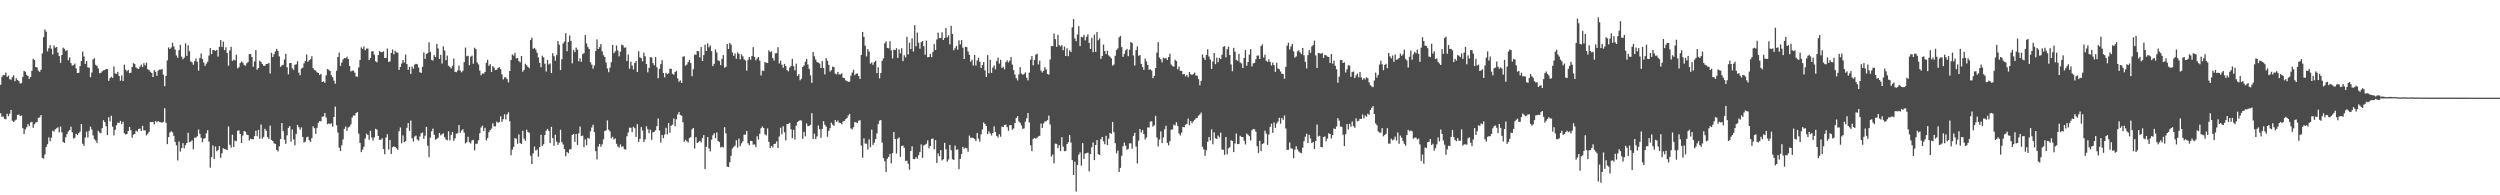 <svg xmlns="http://www.w3.org/2000/svg" width="1920" height="150"><path d="M0 65.117h1v21.883H0zM1 58.926h1v30.762H1zM2 57.644h1v31.858H2zM3 57.706h1v33.630H3zM4 55.689h1v35.946H4zM5 59.058h1v28.342H5zM6 58.031h1v31.199H6zM7 60.892h1v26.470H7zM8 61.125h1v23.300H8zM9 59.310h1v33.424H9zM10 57.877h1v35.829H10zM11 62.315h1v30.267H11zM12 60.086h1v31.783H12zM13 61.375h1v26.951H13zM14 62.354h1v25.575H14zM15 64.192h1v24.955H15zM16 63.847h1v24.857H16zM17 59.070h1v39.391H17zM18 54.456h1v48.507H18zM19 55.096h1v44.289H19zM20 57.486h1v40.329H20zM21 58.431h1v36.884H21zM22 60.571h1v36.305H22zM23 59.148h1v34.907H23zM24 54.375h1v39.182H24zM25 45.163h1v52.929H25zM26 46.074h1v49.425H26zM27 51.437h1v42.625H27zM28 51.849h1v41.858H28zM29 54.151h1v36.424H29zM30 55.186h1v34.875H30zM31 53.613h1v34.774H31zM32 41.022h1v80.214H32zM33 28.535h1v93.279H33zM34 22.630h1v95.984H34zM35 24.321h1v88.506H35zM36 39.409h1v71.363H36zM37 37.065h1v68.383H37zM38 34.749h1v73.759H38zM39 37.436h1v68.317H39zM40 41.776h1v58.573H40zM41 34.852h1v66.241H41zM42 36.623h1v62.720H42zM43 36.083h1v62.492H43zM44 40.430h1v57.289H44zM45 43.062h1v58.660H45zM46 48.310h1v48.850H46zM47 42.249h1v59.395H47zM48 36.571h1v72.411H48zM49 37.468h1v72.352H49zM50 39.240h1v66.229H50zM51 38.509h1v64.439H51zM52 46.278h1v54.705H52zM53 43.998h1v55.779H53zM54 48.479h1v48.811H54zM55 50.414h1v51.199H55zM56 50.024h1v56.367H56zM57 48.804h1v57.040H57zM58 52.567h1v50.214H58zM59 56.129h1v47.658H59zM60 55.914h1v46.394H60zM61 50.743h1v50.397H61zM62 46.850h1v48.438H62zM63 39.624h1v70.754H63zM64 43.341h1v68.621H64zM65 49.038h1v56.596H65zM66 46.802h1v54.302H66zM67 51.698h1v53.863H67zM68 52.066h1v48.379H68zM69 59.235h1v38.042H69zM70 55.717h1v43.751H70zM71 45.685h1v58.287H71zM72 44.680h1v62.169H72zM73 49.773h1v58.179H73zM74 50.633h1v59.084H74zM75 52.512h1v47.955H75zM76 56.252h1v45.472H76zM77 55.868h1v46.536H77zM78 54.797h1v43.666H78zM79 53.947h1v38.383H79zM80 53.842h1v39.977H80zM81 52.883h1v44.032H81zM82 53.112h1v50.633H82zM83 62.116h1v27.942H83zM84 60.031h1v33.163H84zM85 58.878h1v29.981H85zM86 59.805h1v37.543H86zM87 51.038h1v52.966H87zM88 56.337h1v43.362H88zM89 56.776h1v39.498H89zM90 55.186h1v38.990H90zM91 58.390h1v36.104H91zM92 61.967h1v30.844H92zM93 57.891h1v37.422H93zM94 62.137h1v31.407H94zM95 49.615h1v52.666H95zM96 53.513h1v49.812H96zM97 54.742h1v48.154H97zM98 53.600h1v47.033H98zM99 56.190h1v41.281H99zM100 55.829h1v44.138H100zM101 51.437h1v54.341H101zM102 48.461h1v54.984H102zM103 49.278h1v53.657H103zM104 51.805h1v48.564H104zM105 52.597h1v48.523H105zM106 52.934h1v46.104H106zM107 51.137h1v47.596H107zM108 49.619h1v50.993H108zM109 51.405h1v45.268H109zM110 48.560h1v51.629H110zM111 50.155h1v49.999H111zM112 48.152h1v55.840H112zM113 53.130h1v49.606H113zM114 53.794h1v47.424H114zM115 55.103h1v38.546H115zM116 55.998h1v37.843H116zM117 59.148h1v34.465H117zM118 53.790h1v41.773H118zM119 55.124h1v37.878H119zM120 58.239h1v35.708H120zM121 54.227h1v38.720H121zM122 53.414h1v40.327H122zM123 53.435h1v40.517H123zM124 53.064h1v41.093H124zM125 57.339h1v36.317H125zM126 66.216h1v16.878H126zM127 58.333h1v35.973H127zM128 46.404h1v64.304H128zM129 36.415h1v68.882H129zM130 37.640h1v64.167H130zM131 36.443h1v64.259H131zM132 32.817h1v68.866H132zM133 35.644h1v68.655H133zM134 38.026h1v70.933H134zM135 42.549h1v69.079H135zM136 44.412h1v78.761H136zM137 38.507h1v70.207H137zM138 34.385h1v82.045H138zM139 43.494h1v70.260H139zM140 45.504h1v64.414H140zM141 44.231h1v69.665H141zM142 33.302h1v78.170H142zM143 42.897h1v66.914H143zM144 34.763h1v67.227H144zM145 39.386h1v69.882H145zM146 47.193h1v61.544H146zM147 47.770h1v59.992H147zM148 49.731h1v64.961H148zM149 46.957h1v58.807H149zM150 44.904h1v60.768H150zM151 47.440h1v57.278H151zM152 54.261h1v45.206H152zM153 44.572h1v58.163H153zM154 41.107h1v64.657H154zM155 45.383h1v63.902H155zM156 48.022h1v58.530H156zM157 50.581h1v55.527H157zM158 48.875h1v53.597H158zM159 47.385h1v52.615H159zM160 42.627h1v66.103H160zM161 36.900h1v91.862H161zM162 41.576h1v79.070H162zM163 38.345h1v73.382H163zM164 38.498h1v83.608H164zM165 39.063h1v73.423H165zM166 38.313h1v77.879H166zM167 43.465h1v71.741H167zM168 36.026h1v76.197H168zM169 30.746h1v90.436H169zM170 36.003h1v81.699H170zM171 31.943h1v81.921H171zM172 38.509h1v75.918H172zM173 36.365h1v78.349H173zM174 40.684h1v74.512H174zM175 50.425h1v46.639H175zM176 38.736h1v72.462H176zM177 35.909h1v77.472H177zM178 46.786h1v56.708H178zM179 45.792h1v67.170H179zM180 46.399h1v61.583H180zM181 42.048h1v66.422H181zM182 52.460h1v47.978H182zM183 51.670h1v48.500H183zM184 48.420h1v54.472H184zM185 47.134h1v62.693H185zM186 48.070h1v56.076H186zM187 49.768h1v50.846H187zM188 50.496h1v50.690H188zM189 48.569h1v54.749H189zM190 47.642h1v56.145H190zM191 41.551h1v66.378H191zM192 41.499h1v65.046H192zM193 43.806h1v63.132H193zM194 51.249h1v55.705H194zM195 47.193h1v57.296H195zM196 38.496h1v61.931H196zM197 53.494h1v51.180H197zM198 52.277h1v47.484H198zM199 46.596h1v59.928H199zM200 47.614h1v47.951H200zM201 49.210h1v57.225H201zM202 50.496h1v54.597H202zM203 50.558h1v48.344H203zM204 49.146h1v51.299H204zM205 49.111h1v56.218H205zM206 48.317h1v58.399H206zM207 56.417h1v40.029H207zM208 40.615h1v66.852H208zM209 43.851h1v64.439H209zM210 41.670h1v68.408H210zM211 39.475h1v71.132H211zM212 37.479h1v77.740H212zM213 39.109h1v77.238H213zM214 43.330h1v69.065H214zM215 51.281h1v55.474H215zM216 50.221h1v44.282H216zM217 49.699h1v51.070H217zM218 45.669h1v61.723H218zM219 41.354h1v69.067H219zM220 51.647h1v52.290H220zM221 57.065h1v41.061H221zM222 48.473h1v48.328H222zM223 48.365h1v60.450H223zM224 52.467h1v46.985H224zM225 53.634h1v53.387H225zM226 49.775h1v61.798H226zM227 49.340h1v53.513H227zM228 47.056h1v48.878H228zM229 55.790h1v41.915H229zM230 57.797h1v41.794H230zM231 52.613h1v45.204H231zM232 52.027h1v53.149H232zM233 48.628h1v60.800H233zM234 46.815h1v61.935H234zM235 41.885h1v63.613H235zM236 47.509h1v57.472H236zM237 46.284h1v61.480H237zM238 45.444h1v63.453H238zM239 43.195h1v62.892H239zM240 52.345h1v44.678H240zM241 53.712h1v44.728H241zM242 54.204h1v48.541H242zM243 55.488h1v42.680H243zM244 56.074h1v38.267H244zM245 57.534h1v35.571H245zM246 56.738h1v36.388H246zM247 62.968h1v26.667H247zM248 62.480h1v26.889H248zM249 63.597h1v23.161H249zM250 57.827h1v32.451H250zM251 53.023h1v42.341H251zM252 53.577h1v41.267H252zM253 54.520h1v40.805H253zM254 57.745h1v36.912H254zM255 59.296h1v38.047H255zM256 61.894h1v27.985H256zM257 64.295h1v17.551H257zM258 54.337h1v41.862H258zM259 43.810h1v58.035H259zM260 40.416h1v72.947H260zM261 50.654h1v65.289H261zM262 48.054h1v63.554H262zM263 45.664h1v61.452H263zM264 44.552h1v54.442H264zM265 44.742h1v52.423H265zM266 43.520h1v56.939H266zM267 45.426h1v52.492H267zM268 50.665h1v46.543H268zM269 54.881h1v40.629H269zM270 54.218h1v36.063H270zM271 54.236h1v34.389H271zM272 55.827h1v32.902H272zM273 58.784h1v27.976H273zM274 58.926h1v27.127H274zM275 51.768h1v50.816H275zM276 46.083h1v63.693H276zM277 36.413h1v80.443H277zM278 37.532h1v77.383H278zM279 35.763h1v76.907H279zM280 38.585h1v67.820H280zM281 37.331h1v65.332H281zM282 37.264h1v66.341H282zM283 46.156h1v61.224H283zM284 44.566h1v55.838H284zM285 39.471h1v66.161H285zM286 39.354h1v68.603H286zM287 42.016h1v63.496H287zM288 47.044h1v51.814H288zM289 47.864h1v51.709H289zM290 42.350h1v62.066H290zM291 39.166h1v68.182H291zM292 40.047h1v67.323H292zM293 40.041h1v66.197H293zM294 39.420h1v74.961H294zM295 44.545h1v73.927H295zM296 44.428h1v61.219H296zM297 37.333h1v65.788H297zM298 47.566h1v67.335H298zM299 47.152h1v60.349H299zM300 40.663h1v77.541H300zM301 37.983h1v75.071H301zM302 41.661h1v70.791H302zM303 38.942h1v73.977H303zM304 40.171h1v73.762H304zM305 40.521h1v74.593H305zM306 53.709h1v47.015H306zM307 51.423h1v46.447H307zM308 48.750h1v61.320H308zM309 46.074h1v57.953H309zM310 47.967h1v61.208H310zM311 41.883h1v66.506H311zM312 49.205h1v48.967H312zM313 53.625h1v40.881H313zM314 51.379h1v49.152H314zM315 56.710h1v35.884H315zM316 51.093h1v55.096H316zM317 52.764h1v55.955H317zM318 49.562h1v55.247H318zM319 48.992h1v55.161H319zM320 49.379h1v57.756H320zM321 51.830h1v56.190H321zM322 55.481h1v49.397H322zM323 55.996h1v46.328H323zM324 51.295h1v50.487H324zM325 40.242h1v66.424H325zM326 45.186h1v59.013H326zM327 41.540h1v55.886H327zM328 40.805h1v71.118H328zM329 32.478h1v88.179H329zM330 39.793h1v65.916H330zM331 45.989h1v54.833H331zM332 46.488h1v52.295H332zM333 42.336h1v61.198H333zM334 43.845h1v63.398H334zM335 33.714h1v72.995H335zM336 37.239h1v68.497H336zM337 45.287h1v56.822H337zM338 42.089h1v61.913H338zM339 48.807h1v54.307H339zM340 35.653h1v66.751H340zM341 38.880h1v66.465H341zM342 46.257h1v60.862H342zM343 42.643h1v65.154H343zM344 50.393h1v50.478H344zM345 51.400h1v56.438H345zM346 52.531h1v51.091H346zM347 50.519h1v50.851H347zM348 44.966h1v63.185H348zM349 55.179h1v51.066H349zM350 55.463h1v47.227H350zM351 54.069h1v48.219H351zM352 50.443h1v45.593H352zM353 54.213h1v47.704H353zM354 55.540h1v44.717H354zM355 54.389h1v44.884H355zM356 47.717h1v54.135H356zM357 36.559h1v73.643H357zM358 43.208h1v66.032H358zM359 42.794h1v62.247H359zM360 50.084h1v59.157H360zM361 43.504h1v66.678H361zM362 42.689h1v65.176H362zM363 48.926h1v58.486H363zM364 36.639h1v78.795H364zM365 37.800h1v72.686H365zM366 47.939h1v62.352H366zM367 49.525h1v58.179H367zM368 54.236h1v48.150H368zM369 57.781h1v40.173H369zM370 56.344h1v40.201H370zM371 56.570h1v43.966H371zM372 55.225h1v42.922H372zM373 48.225h1v59.585H373zM374 45.994h1v60.100H374zM375 50.521h1v51.048H375zM376 49.303h1v50.576H376zM377 55.193h1v43.632H377zM378 50.761h1v43.961H378zM379 51.958h1v45.049H379zM380 53.835h1v43.300H380zM381 53.558h1v39.841H381zM382 52.132h1v42.236H382zM383 51.679h1v41.947H383zM384 53.039h1v36.333H384zM385 57.106h1v36.447H385zM386 61.034h1v30.517H386zM387 59.411h1v28.365H387zM388 59.402h1v32.341H388zM389 60.782h1v27.042H389zM390 63.288h1v22.959H390zM391 54.529h1v38.624H391zM392 46.058h1v73.135H392zM393 41.757h1v73.112H393zM394 42.686h1v70.084H394zM395 40.530h1v65.575H395zM396 44.840h1v61.741H396zM397 44.607h1v65.831H397zM398 46.964h1v56.250H398zM399 47.912h1v62.036H399zM400 42.943h1v67.646H400zM401 55.108h1v45.293H401zM402 53.664h1v52.757H402zM403 48.956h1v59.157H403zM404 50.102h1v49.473H404zM405 51.379h1v50.006H405zM406 52.421h1v49.555H406zM407 30.775h1v88.854H407zM408 28.967h1v97.039H408zM409 37.475h1v80.356H409zM410 36.761h1v75.842H410zM411 38.058h1v77.584H411zM412 40.487h1v74.341H412zM413 44.087h1v76.302H413zM414 48.328h1v64.586H414zM415 51.633h1v51.890H415zM416 42.778h1v69.289H416zM417 44.060h1v66.742H417zM418 48.946h1v54.767H418zM419 54.927h1v45.467H419zM420 46.101h1v52.911H420zM421 49.475h1v51.086H421zM422 48.701h1v61.233H422zM423 56.097h1v41.318H423zM424 40.903h1v65.179H424zM425 43.119h1v68.809H425zM426 46.589h1v56.891H426zM427 42.341h1v66.481H427zM428 31.524h1v79.779H428zM429 34.330h1v75.236H429zM430 53.883h1v45.740H430zM431 45.449h1v63.709H431zM432 33.371h1v77.616H432zM433 31.920h1v82.539H433zM434 25.436h1v94.629H434zM435 39.301h1v77.463H435zM436 32.252h1v85.334H436zM437 27.225h1v87.515H437zM438 31.403h1v83.116H438zM439 48.619h1v55.053H439zM440 38.509h1v64.378H440zM441 40.047h1v68.912H441zM442 36.541h1v66.323H442zM443 38.086h1v73.210H443zM444 47.102h1v55.355H444zM445 44.794h1v52.400H445zM446 47.445h1v57.106H446zM447 41.590h1v62.540H447zM448 40.871h1v72.224H448zM449 26.942h1v80.111H449zM450 33.355h1v78.234H450zM451 36.195h1v69.704H451zM452 37.603h1v68.866H452zM453 47.770h1v53.146H453zM454 49.619h1v48.317H454zM455 52.794h1v43.009H455zM456 50.290h1v51.199H456zM457 39.226h1v76.909H457zM458 30.260h1v92.230H458zM459 37.621h1v74.913H459zM460 36.223h1v74.313H460zM461 33.863h1v78.861H461zM462 39.409h1v71.482H462zM463 42.391h1v64.659H463zM464 43.716h1v56.909H464zM465 47.974h1v52.103H465zM466 52.586h1v39.890H466zM467 55.433h1v44.199H467zM468 51.858h1v49.132H468zM469 47.772h1v58.344H469zM470 34.527h1v70.516H470zM471 40.833h1v66.243H471zM472 39.411h1v66.927H472zM473 34.959h1v75.494H473zM474 38.798h1v73.686H474zM475 43.252h1v70.086H475zM476 39.670h1v71.230H476zM477 34.243h1v78.527H477zM478 34.781h1v77.589H478zM479 36.665h1v77.818H479zM480 36.424h1v78.461H480zM481 46.886h1v57.770H481zM482 41.826h1v59.951H482zM483 52.837h1v45.177H483zM484 47.353h1v50.814H484zM485 50.260h1v51.098H485zM486 53.329h1v44.057H486zM487 48.418h1v50.018H487zM488 46.889h1v58.221H488zM489 55.284h1v40.041H489zM490 39.386h1v69.619H490zM491 44.032h1v62.572H491zM492 44.705h1v52.929H492zM493 47.086h1v53.181H493zM494 40.400h1v68.722H494zM495 43.185h1v63.837H495zM496 49.200h1v47.761H496zM497 55.552h1v43.714H497zM498 52.068h1v50.301H498zM499 43.941h1v55.593H499zM500 44.087h1v63.263H500zM501 48.463h1v53.128H501zM502 50.109h1v51.160H502zM503 43.730h1v56.376H503zM504 51.631h1v45.222H504zM505 60.095h1v30.940H505zM506 52.895h1v47.363H506zM507 49.249h1v60.262H507zM508 46.172h1v57.447H508zM509 56.012h1v50.102H509zM510 59.374h1v43.927H510zM511 55.875h1v42.300H511zM512 56.898h1v46.234H512zM513 56.385h1v38.097H513zM514 52.769h1v49.178H514zM515 52.837h1v43.742H515zM516 56.662h1v39.008H516zM517 57.420h1v33.545H517zM518 55.286h1v41.661H518zM519 54.494h1v37.175H519zM520 60.281h1v27.704H520zM521 62.771h1v23.369H521zM522 61.741h1v26.516H522zM523 63.684h1v25.214H523zM524 43.554h1v50.356H524zM525 43.169h1v65.675H525zM526 50.487h1v56.852H526zM527 49.576h1v58.832H527zM528 47.690h1v61.794H528zM529 46.156h1v59.862H529zM530 48.413h1v56.861H530zM531 58.521h1v40.867H531zM532 53.107h1v45.158H532zM533 41.975h1v72.073H533zM534 42.107h1v63.247H534zM535 39.107h1v70.715H535zM536 39.317h1v69.894H536zM537 44.083h1v64.039H537zM538 36.161h1v73.201H538zM539 46.861h1v59.219H539zM540 42.316h1v61.459H540zM541 34.328h1v95.501H541zM542 39.082h1v73.675H542zM543 33.257h1v71.963H543zM544 36.337h1v77.760H544zM545 34.854h1v81.475H545zM546 39.253h1v68.076H546zM547 50.814h1v53.071H547zM548 48.978h1v53.368H548zM549 37.992h1v68.182H549zM550 40.352h1v61.368H550zM551 46.387h1v61.860H551zM552 46.907h1v62.258H552zM553 49.997h1v63.187H553zM554 45.213h1v67.500H554zM555 42.364h1v70.862H555zM556 52.025h1v45.644H556zM557 51.338h1v51.109H557zM558 33.781h1v94.203H558zM559 37.644h1v90.605H559zM560 33.048h1v91.550H560zM561 34.321h1v85.359H561zM562 40.311h1v73.782H562zM563 42.931h1v69.919H563zM564 41.066h1v70.770H564zM565 45.085h1v62.659H565zM566 40.251h1v73.128H566zM567 41.437h1v65.000H567zM568 45.623h1v66.694H568zM569 41.750h1v68.340H569zM570 43.275h1v65.289H570zM571 45.529h1v57.887H571zM572 46.408h1v57.024H572zM573 54.275h1v46.284H573zM574 45.930h1v64.158H574zM575 43.755h1v67.765H575zM576 45.811h1v62.350H576zM577 42.950h1v65.437H577zM578 36.200h1v74.922H578zM579 43.698h1v67.213H579zM580 46.289h1v66.781H580zM581 44.847h1v59.811H581zM582 43.769h1v63.457H582zM583 46.541h1v56.170H583zM584 57.962h1v40.617H584zM585 54.147h1v42.959H585zM586 54.460h1v43.819H586zM587 47.688h1v55.486H587zM588 48.239h1v55.735H588zM589 48.425h1v50.228H589zM590 38.679h1v70.306H590zM591 40.063h1v73.684H591zM592 39.439h1v72.681H592zM593 44.609h1v68.626H593zM594 46.484h1v64.140H594zM595 41.029h1v69.376H595zM596 40.816h1v67.797H596zM597 36.253h1v77.378H597zM598 48.759h1v56.085H598zM599 46.642h1v51.439H599zM600 49.690h1v53.490H600zM601 52.020h1v44.948H601zM602 49.056h1v52.551H602zM603 50.690h1v57.122H603zM604 53.847h1v41.425H604zM605 54.758h1v40.354H605zM606 51.965h1v42.421H606zM607 50.622h1v48.665H607zM608 45.177h1v60.967H608zM609 50.858h1v48.853H609zM610 54.048h1v53.107H610zM611 48.887h1v47.626H611zM612 58.257h1v35.486H612zM613 56.994h1v35.916H613zM614 61.654h1v30.590H614zM615 60.450h1v32.204H615zM616 51.400h1v55.218H616zM617 50.256h1v51.015H617zM618 47.424h1v57.273H618zM619 45.229h1v49.612H619zM620 49.562h1v47.461H620zM621 52.824h1v43.819H621zM622 57.880h1v37.983H622zM623 63.622h1v23.243H623zM624 39.931h1v66.934H624zM625 43.282h1v59.418H625zM626 45.696h1v61.171H626zM627 47.690h1v57.099H627zM628 48.136h1v48.280H628zM629 48.775h1v50.432H629zM630 52.174h1v53.661H630zM631 46.923h1v52.073H631zM632 52.153h1v40.945H632zM633 57.154h1v38.686H633zM634 44.655h1v52.629H634zM635 46.676h1v58.335H635zM636 49.786h1v50.791H636zM637 54.971h1v43.481H637zM638 53.881h1v40.318H638zM639 51.125h1v44.639H639zM640 51.569h1v44.971H640zM641 56.509h1v35.726H641zM642 57.129h1v36.518H642zM643 55.268h1v37.269H643zM644 57.069h1v37.182H644zM645 57.115h1v37.349H645zM646 56.245h1v39.230H646zM647 59.713h1v33.559H647zM648 59.953h1v32.888H648zM649 61.711h1v29.828H649zM650 62.210h1v28.388H650zM651 62.943h1v25.724H651zM652 62.643h1v24.845H652zM653 58.145h1v40.462H653zM654 55.689h1v43.675H654zM655 53.538h1v44.160H655zM656 57.777h1v35.960H656zM657 56.582h1v37.370H657zM658 56.424h1v38.042H658zM659 58.413h1v34.257H659zM660 60.658h1v31.691H660zM661 42.181h1v69.626H661zM662 24.522h1v96.613H662zM663 28.347h1v77.888H663zM664 35.120h1v75.142H664zM665 43.364h1v66.982H665zM666 37.679h1v77.149H666zM667 39.578h1v67.488H667zM668 48.917h1v64.162H668zM669 47.992h1v51.530H669zM670 49.784h1v61.517H670zM671 47.676h1v61.919H671zM672 46.664h1v60.084H672zM673 56.131h1v46.371H673zM674 51.647h1v43.700H674zM675 60.201h1v32.471H675zM676 56.090h1v36.097H676zM677 46.680h1v62.846H677zM678 44.859h1v76.531H678zM679 33.222h1v90.578H679zM680 31.794h1v100.422H680zM681 36.825h1v85.059H681zM682 37.099h1v83.402H682zM683 31.629h1v86.604H683zM684 38.729h1v86.739H684zM685 44.838h1v72.746H685zM686 38.129h1v63.288H686zM687 38.461h1v68.282H687zM688 37.035h1v80.891H688zM689 44.472h1v62.054H689zM690 37.880h1v67.625H690zM691 41.029h1v79.440H691zM692 37.045h1v75.055H692zM693 46.925h1v64.863H693zM694 42.460h1v70.983H694zM695 44.096h1v79.502H695zM696 28.299h1v95.105H696zM697 41.723h1v83.984H697zM698 32.728h1v97.593H698zM699 37.674h1v78.278H699zM700 29.420h1v82.940H700zM701 39.558h1v82.581H701zM702 19.295h1v102.985H702zM703 35.538h1v85.204H703zM704 25.042h1v96.874H704zM705 32.753h1v86.460H705zM706 37.429h1v79.395H706zM707 32.350h1v78.616H707zM708 31.506h1v89.733H708zM709 35.490h1v76.250H709zM710 42.004h1v69.127H710zM711 31.160h1v79.237H711zM712 43.977h1v63.856H712zM713 43.801h1v70.139H713zM714 41.361h1v70.789H714zM715 43.877h1v62.805H715zM716 39.844h1v66.518H716zM717 33.916h1v80.786H717zM718 38.390h1v69.257H718zM719 30.304h1v94.807H719zM720 25.044h1v92.752H720zM721 29.338h1v90.607H721zM722 29.189h1v86.128H722zM723 24.838h1v98.376H723zM724 30.727h1v91.525H724zM725 29.189h1v80.555H725zM726 21.474h1v93.253H726zM727 28.649h1v95.533H727zM728 27.118h1v95.345H728zM729 33.991h1v77.325H729zM730 19.805h1v95.531H730zM731 26.159h1v96.107H731zM732 38.622h1v84.249H732zM733 37.061h1v74.831H733zM734 35.330h1v79.793H734zM735 38.143h1v76.602H735zM736 30.970h1v98.936H736zM737 34.060h1v88.023H737zM738 30.842h1v87.421H738zM739 36.651h1v76.208H739zM740 45.332h1v68.868H740zM741 35.966h1v77.454H741zM742 36.225h1v77.673H742zM743 39.535h1v76.945H743zM744 42.096h1v62.057H744zM745 47.379h1v58.411H745zM746 45.834h1v59.935H746zM747 50.329h1v55.616H747zM748 42.174h1v64.572H748zM749 50.352h1v57.939H749zM750 46.433h1v55.685H750zM751 44.328h1v62.171H751zM752 47.463h1v61.279H752zM753 52.217h1v50.931H753zM754 49.988h1v49.459H754zM755 47.605h1v46.449H755zM756 54.048h1v41.183H756zM757 59.106h1v37.656H757zM758 42.336h1v60.606H758zM759 56.289h1v44.547H759zM760 45.950h1v56.509H760zM761 55.939h1v48.113H761zM762 51.878h1v50.324H762zM763 50.157h1v46.916H763zM764 53.252h1v48.127H764zM765 46.928h1v57.461H765zM766 44.179h1v61.473H766zM767 48.841h1v54.300H767zM768 45.943h1v59.093H768zM769 52.171h1v45.049H769zM770 51.242h1v46.399H770zM771 53.261h1v42.787H771zM772 47.770h1v47.946H772zM773 46.342h1v51.329H773zM774 47.962h1v52.480H774zM775 46.674h1v49.416H775zM776 43.842h1v52.277H776zM777 49.592h1v50.008H777zM778 53.920h1v44.746H778zM779 57.259h1v37.228H779zM780 60.029h1v30.640H780zM781 61.729h1v27.493H781zM782 57.124h1v36.150H782zM783 51.544h1v42.801H783zM784 56.493h1v39.844H784zM785 57.468h1v41.563H785zM786 56.781h1v41.766H786zM787 55.554h1v37.864H787zM788 59.699h1v31.167H788zM789 61.723h1v25.136H789zM790 55.749h1v38.283H790zM791 45.804h1v65.829H791zM792 43.076h1v73.022H792zM793 50.105h1v56.584H793zM794 46.062h1v59.885H794zM795 41.986h1v64.542H795zM796 41.293h1v64.467H796zM797 49.457h1v55.355H797zM798 46.587h1v57.713H798zM799 54.234h1v40.677H799zM800 55.634h1v42.549H800zM801 54.446h1v40.368H801zM802 51.537h1v41.725H802zM803 53.366h1v39.892H803zM804 56.770h1v35.431H804zM805 57.367h1v31.412H805zM806 45.719h1v49.892H806zM807 35.376h1v84.963H807zM808 35.433h1v83.258H808zM809 25.639h1v99.836H809zM810 30.050h1v80.283H810zM811 35.941h1v74.542H811zM812 26.765h1v87.053H812zM813 34.710h1v76.797H813zM814 35.619h1v80.484H814zM815 34.666h1v70.720H815zM816 38.617h1v73.986H816zM817 35.744h1v80.413H817zM818 43.011h1v72.903H818zM819 37.115h1v73.521H819zM820 43.144h1v66.083H820zM821 38.647h1v65.067H821zM822 39.988h1v69.516H822zM823 21.014h1v101.978H823zM824 14.697h1v119.689H824zM825 29.466h1v94.686H825zM826 31.686h1v115.393H826zM827 26.514h1v100.253H827zM828 20.087h1v98.735H828zM829 35.502h1v81.562H829zM830 28.320h1v98.930H830zM831 28.665h1v81.281H831zM832 26.793h1v95.263H832zM833 30.961h1v86.952H833zM834 28.226h1v89.266H834zM835 26.388h1v90.800H835zM836 32.996h1v98.627H836zM837 37.580h1v80.743H837zM838 28.981h1v84.114H838zM839 40.077h1v69.331H839zM840 26.553h1v96.451H840zM841 39.841h1v71.537H841zM842 24.532h1v83.047H842zM843 30.920h1v87.511H843zM844 29.507h1v89.536H844zM845 45.193h1v61.718H845zM846 42.991h1v62.187H846zM847 34.195h1v74.377H847zM848 39.159h1v71.610H848zM849 41.565h1v62.739H849zM850 38.979h1v72.414H850zM851 42.545h1v63.986H851zM852 43.490h1v58.548H852zM853 44.817h1v57.967H853zM854 50.386h1v43.282H854zM855 49.635h1v51.890H855zM856 42.865h1v67.101H856zM857 38.432h1v79.346H857zM858 37.180h1v78.458H858zM859 28.741h1v103.361H859zM860 27.551h1v101.360H860zM861 36.172h1v83.471H861zM862 43.666h1v68.628H862zM863 41.382h1v68.124H863zM864 38.720h1v73.132H864zM865 37.534h1v77.509H865zM866 43.169h1v71.136H866zM867 38.132h1v71.965H867zM868 32.211h1v77.911H868zM869 33.083h1v81.136H869zM870 42.609h1v61.752H870zM871 50.308h1v51.707H871zM872 38.454h1v74.133H872zM873 35.573h1v89.948H873zM874 42.860h1v65.172H874zM875 42.316h1v56.767H875zM876 49.075h1v52.652H876zM877 51.466h1v48.427H877zM878 53.680h1v49.303H878zM879 45.060h1v62.068H879zM880 47.227h1v58.372H880zM881 49.848h1v48.040H881zM882 53.574h1v44.378H882zM883 53.208h1v40.176H883zM884 54.165h1v38.985H884zM885 60.063h1v37.186H885zM886 58.253h1v37.976H886zM887 52.277h1v36.713H887zM888 40.466h1v65.167H888zM889 32.336h1v80.138H889zM890 44.160h1v62.986H890zM891 45.541h1v55.371H891zM892 47.935h1v61.967H892zM893 44.321h1v61.221H893zM894 44.932h1v54.408H894zM895 44.522h1v52.023H895zM896 46.049h1v63.652H896zM897 43.835h1v67.811H897zM898 41.199h1v67.175H898zM899 49.585h1v50.045H899zM900 50.723h1v48.676H900zM901 51.180h1v44.582H901zM902 45.891h1v50.491H902zM903 46.939h1v46.973H903zM904 53.272h1v43.412H904zM905 51.134h1v51.343H905zM906 54.403h1v49.626H906zM907 54.481h1v47.415H907zM908 57.099h1v40.395H908zM909 56.792h1v40.972H909zM910 58.605h1v37.223H910zM911 57.488h1v37.617H911zM912 59.317h1v31.769H912zM913 55.328h1v40.910H913zM914 57.035h1v35.962H914zM915 57.541h1v37.145H915zM916 56.925h1v36.321H916zM917 55.760h1v36.303H917zM918 58.033h1v32.833H918zM919 58.104h1v32.421H919zM920 60.816h1v27.951H920zM921 65.515h1v22.520H921zM922 62.116h1v24.355H922zM923 41.881h1v70.857H923zM924 44.362h1v70.402H924zM925 45.978h1v73.652H925zM926 42.258h1v73.114H926zM927 37.903h1v71.013H927zM928 43.417h1v61.805H928zM929 45.664h1v62.258H929zM930 52.956h1v46.433H930zM931 47.269h1v63.565H931zM932 40.714h1v60.915H932zM933 49.313h1v56.863H933zM934 44.241h1v62.505H934zM935 47.768h1v56.314H935zM936 44.378h1v61.153H936zM937 45.424h1v56.390H937zM938 42.098h1v72.681H938zM939 35.948h1v79.106H939zM940 35.445h1v83.450H940zM941 44.071h1v61.166H941zM942 37.832h1v80.759H942zM943 35.813h1v78.181H943zM944 42.222h1v70.841H944zM945 49.491h1v58.230H945zM946 54.691h1v53.618H946zM947 36.724h1v80.118H947zM948 39.661h1v70.564H948zM949 45.971h1v56.573H949zM950 46.719h1v63.963H950zM951 41.345h1v69.131H951zM952 47.978h1v56.316H952zM953 48.722h1v56.431H953zM954 52.213h1v53.009H954zM955 44.490h1v63.599H955zM956 38.432h1v72.533H956zM957 50.480h1v52.075H957zM958 47.596h1v55.923H958zM959 41.956h1v62.707H959zM960 37.674h1v70.180H960zM961 51.068h1v48.965H961zM962 48.672h1v50.336H962zM963 48.276h1v51.050H963zM964 45.534h1v55.653H964zM965 42.712h1v69.585H965zM966 42.597h1v74.833H966zM967 45.305h1v62.856H967zM968 35.429h1v80.685H968zM969 34.028h1v76.566H969zM970 44.160h1v65.891H970zM971 41.965h1v58.397H971zM972 46.735h1v55.916H972zM973 47.472h1v63.815H973zM974 45.591h1v57.786H974zM975 47.589h1v49.883H975zM976 50.352h1v44.611H976zM977 48.086h1v53.970H977zM978 50.022h1v44.019H978zM979 55.202h1v43.025H979zM980 48.244h1v46.605H980zM981 52.576h1v40.826H981zM982 53.128h1v37.367H982zM983 54.874h1v40.125H983zM984 56.609h1v33.987H984zM985 56.891h1v35.147H985zM986 60.457h1v28.219H986zM987 51.366h1v47.273H987zM988 35.058h1v80.086H988zM989 32.840h1v82.217H989zM990 37.994h1v71.402H990zM991 35.621h1v78.335H991zM992 33.772h1v80.386H992zM993 39.407h1v82.077H993zM994 44.186h1v70.757H994zM995 43.332h1v68.974H995zM996 39.425h1v75.417H996zM997 38.631h1v77.712H997zM998 40.244h1v76.980H998zM999 41.590h1v75.996H999zM1000 36.827h1v76.650H1000zM1001 42.513h1v66.003H1001zM1002 47.491h1v57.504H1002zM1003 52.510h1v50.175H1003zM1004 42.345h1v67.527H1004zM1005 38.468h1v65.092H1005zM1006 40.535h1v65.815H1006zM1007 35.696h1v74.231H1007zM1008 34.616h1v74.439H1008zM1009 31.181h1v83.231H1009zM1010 42.522h1v65.785H1010zM1011 52.206h1v43.364H1011zM1012 40.636h1v64.215H1012zM1013 40.887h1v63.430H1013zM1014 41.245h1v71.665H1014zM1015 40.647h1v72.432H1015zM1016 44.506h1v60.782H1016zM1017 42.149h1v62.588H1017zM1018 42.515h1v66.003H1018zM1019 43.435h1v63.007H1019zM1020 43.744h1v58.649H1020zM1021 48.372h1v54.529H1021zM1022 41.517h1v64.874H1022zM1023 48.901h1v54.868H1023zM1024 46.548h1v52.107H1024zM1025 50.526h1v48.612H1025zM1026 53.204h1v43.936H1026zM1027 63.542h1v27.246H1027zM1028 58.839h1v33.854H1028zM1029 46.216h1v50.954H1029zM1030 45.964h1v51.423H1030zM1031 48.383h1v55.110H1031zM1032 47.873h1v64.309H1032zM1033 55.687h1v47.376H1033zM1034 53.261h1v42.016H1034zM1035 50.079h1v49.303H1035zM1036 50.404h1v44.746H1036zM1037 59.024h1v38.315H1037zM1038 55.357h1v37.935H1038zM1039 54.906h1v41.965H1039zM1040 60.011h1v38.157H1040zM1041 57.946h1v32.938H1041zM1042 56.504h1v36.726H1042zM1043 59.367h1v33.355H1043zM1044 55.264h1v35.955H1044zM1045 59.468h1v31.945H1045zM1046 61.283h1v26.633H1046zM1047 59.914h1v31.009H1047zM1048 60.976h1v27.768H1048zM1049 59.280h1v30.386H1049zM1050 60.125h1v27.171H1050zM1051 63.240h1v24.921H1051zM1052 65.424h1v19.041H1052zM1053 66.305h1v16.553H1053zM1054 66.987h1v14.536H1054zM1055 61.846h1v25.726H1055zM1056 55.811h1v39.027H1056zM1057 59.557h1v36.703H1057zM1058 57.440h1v43.545H1058zM1059 49.539h1v52.261H1059zM1060 46.626h1v55.323H1060zM1061 49.420h1v48.940H1061zM1062 53.966h1v50.761H1062zM1063 49.860h1v53.817H1063zM1064 48.999h1v53.719H1064zM1065 52.400h1v46.049H1065zM1066 40.679h1v69.630H1066zM1067 43.245h1v67.104H1067zM1068 44.776h1v61.748H1068zM1069 42.602h1v65.179H1069zM1070 47.477h1v59.642H1070zM1071 41.846h1v63.057H1071zM1072 45.989h1v61.983H1072zM1073 45.513h1v56.227H1073zM1074 44.518h1v65.941H1074zM1075 41.146h1v62.943H1075zM1076 42.886h1v62.869H1076zM1077 41.716h1v66.522H1077zM1078 38.024h1v72.363H1078zM1079 45.282h1v66.573H1079zM1080 46.415h1v57.280H1080zM1081 51.892h1v47.779H1081zM1082 43.565h1v57.269H1082zM1083 38.807h1v61.416H1083zM1084 45.818h1v55.009H1084zM1085 41.709h1v64.831H1085zM1086 39.832h1v65.920H1086zM1087 40.849h1v64.856H1087zM1088 38.029h1v69.109H1088zM1089 41.336h1v65.117H1089zM1090 47.488h1v63.425H1090zM1091 36.534h1v87.133H1091zM1092 28.580h1v90.111H1092zM1093 31.540h1v94.226H1093zM1094 35.072h1v78.170H1094zM1095 35.284h1v78.484H1095zM1096 36.996h1v72.272H1096zM1097 43.385h1v65.490H1097zM1098 43.877h1v62.849H1098zM1099 33.531h1v77.831H1099zM1100 41.180h1v69.223H1100zM1101 39.439h1v76.307H1101zM1102 45.364h1v68.404H1102zM1103 44.838h1v66.019H1103zM1104 47.516h1v58.038H1104zM1105 48.722h1v59.903H1105zM1106 49.908h1v49.594H1106zM1107 37.745h1v65.101H1107zM1108 41.313h1v66.646H1108zM1109 29.192h1v81.949H1109zM1110 28.091h1v90.779H1110zM1111 41.231h1v73.503H1111zM1112 34.591h1v77.353H1112zM1113 37.651h1v74.522H1113zM1114 37.466h1v67.683H1114zM1115 38.649h1v61.125H1115zM1116 47.722h1v57.502H1116zM1117 45.165h1v62.402H1117zM1118 46.548h1v61.917H1118zM1119 42.300h1v63.780H1119zM1120 42.856h1v65.266H1120zM1121 43.863h1v64.236H1121zM1122 41.013h1v58.360H1122zM1123 45.209h1v66.639H1123zM1124 40.338h1v70.507H1124zM1125 36.042h1v74.810H1125zM1126 49.361h1v61.743H1126zM1127 42.570h1v63.645H1127zM1128 44.895h1v60.551H1128zM1129 38.400h1v71.196H1129zM1130 38.491h1v73.810H1130zM1131 41.125h1v66.035H1131zM1132 50.709h1v47.635H1132zM1133 45.197h1v58.502H1133zM1134 50.349h1v50.537H1134zM1135 49.619h1v46.642H1135zM1136 54.476h1v42.258H1136zM1137 54.089h1v40.711H1137zM1138 53.254h1v42.144H1138zM1139 59.789h1v33.428H1139zM1140 50.210h1v56.765H1140zM1141 44.231h1v64.515H1141zM1142 39.487h1v65.579H1142zM1143 46.490h1v58.102H1143zM1144 43.414h1v61.219H1144zM1145 55.053h1v47.791H1145zM1146 57.843h1v40.709H1146zM1147 52.398h1v44.572H1147zM1148 51.940h1v44.428H1148zM1149 47.250h1v50.894H1149zM1150 51.215h1v50.972H1150zM1151 52.670h1v42.581H1151zM1152 51.755h1v46.431H1152zM1153 52.670h1v51.613H1153zM1154 57.303h1v51.350H1154zM1155 45.914h1v53.153H1155zM1156 62.789h1v30.549H1156zM1157 51.112h1v59.397H1157zM1158 39.581h1v69.358H1158zM1159 38.038h1v68.589H1159zM1160 38.509h1v63.421H1160zM1161 47.241h1v54.879H1161zM1162 45.156h1v53.806H1162zM1163 45.710h1v47.433H1163zM1164 50.217h1v41.718H1164zM1165 55.055h1v36.088H1165zM1166 54.467h1v39.111H1166zM1167 57.889h1v35.662H1167zM1168 55.808h1v34.078H1168zM1169 58.628h1v28.500H1169zM1170 58.523h1v29.663H1170zM1171 58.797h1v30.476H1171zM1172 63.174h1v25.644H1172zM1173 63.652h1v24.184H1173zM1174 59.793h1v27.981H1174zM1175 56.900h1v38.260H1175zM1176 58.575h1v37.960H1176zM1177 59.759h1v35.836H1177zM1178 62.377h1v29.961H1178zM1179 63.309h1v25.369H1179zM1180 63.114h1v25.291H1180zM1181 66.797h1v21.295H1181zM1182 65.952h1v22.426H1182zM1183 65.387h1v20.787H1183zM1184 67.589h1v17.645H1184zM1185 60.786h1v28.867H1185zM1186 56.152h1v38.054H1186zM1187 54.952h1v37.763H1187zM1188 56.726h1v34.595H1188zM1189 57.948h1v32.059H1189zM1190 60.406h1v30.501H1190zM1191 60.168h1v30.929H1191zM1192 50.459h1v50.677H1192zM1193 46.507h1v51.226H1193zM1194 39.688h1v62.796H1194zM1195 38.214h1v68.660H1195zM1196 41.853h1v65.154H1196zM1197 43.428h1v62.830H1197zM1198 45.799h1v56.415H1198zM1199 47.106h1v53.332H1199zM1200 50.208h1v53.341H1200zM1201 48.809h1v54.142H1201zM1202 59.530h1v41.970H1202zM1203 59.951h1v40.439H1203zM1204 52.881h1v48.589H1204zM1205 50.482h1v50.443H1205zM1206 47.530h1v54.973H1206zM1207 49.741h1v50.507H1207zM1208 56.358h1v38.223H1208zM1209 60.670h1v36.562H1209zM1210 32.948h1v89.614H1210zM1211 14.268h1v106.744H1211zM1212 17.848h1v100.447H1212zM1213 33.717h1v97.424H1213zM1214 34.078h1v85.918H1214zM1215 23.671h1v95.684H1215zM1216 33.401h1v82.466H1216zM1217 26.127h1v77.740H1217zM1218 39.189h1v76.108H1218zM1219 41.888h1v80.356H1219zM1220 34.763h1v80.750H1220zM1221 39.240h1v76.025H1221zM1222 40.256h1v73.315H1222zM1223 39.803h1v71.020H1223zM1224 45.820h1v69.198H1224zM1225 34.117h1v82.267H1225zM1226 36.829h1v80.855H1226zM1227 13.374h1v126.041H1227zM1228 17.070h1v109.270H1228zM1229 36.893h1v103.452H1229zM1230 33.861h1v98.252H1230zM1231 37.374h1v79.726H1231zM1232 35.660h1v94.009H1232zM1233 28.624h1v94.464H1233zM1234 29.430h1v97.719H1234zM1235 34.064h1v93.908H1235zM1236 29.569h1v103.683H1236zM1237 25.536h1v97.904H1237zM1238 32.810h1v90.303H1238zM1239 27.729h1v96.419H1239zM1240 32.513h1v85.609H1240zM1241 33.788h1v88.806H1241zM1242 27.811h1v90.012H1242zM1243 23.547h1v91.125H1243zM1244 16.278h1v99.852H1244zM1245 28.928h1v91.180H1245zM1246 29.029h1v95.080H1246zM1247 26.873h1v93.826H1247zM1248 38.903h1v73.084H1248zM1249 45.824h1v67.687H1249zM1250 41.389h1v78.367H1250zM1251 43.531h1v68.280H1251zM1252 43.609h1v71.825H1252zM1253 35.966h1v94.528H1253zM1254 33.678h1v83.766H1254zM1255 41.542h1v65.197H1255zM1256 36.573h1v75.030H1256zM1257 39.427h1v76.186H1257zM1258 36.926h1v75.872H1258zM1259 43.350h1v65.545H1259zM1260 52.913h1v48.035H1260zM1261 35.994h1v88.783H1261zM1262 45.845h1v80.903H1262zM1263 43.121h1v72.091H1263zM1264 34.289h1v78.115H1264zM1265 45.243h1v66.964H1265zM1266 45.348h1v60.681H1266zM1267 40.757h1v68.729H1267zM1268 43.666h1v59.601H1268zM1269 38.331h1v73.995H1269zM1270 41.041h1v73.908H1270zM1271 42.824h1v64.561H1271zM1272 42.627h1v65.307H1272zM1273 44.442h1v68.072H1273zM1274 45.467h1v70.546H1274zM1275 51.102h1v51.952H1275zM1276 48.141h1v72.565H1276zM1277 29.940h1v86.359H1277zM1278 36.978h1v81.562H1278zM1279 34.309h1v81.530H1279zM1280 32.851h1v89.429H1280zM1281 33.000h1v91.752H1281zM1282 37.926h1v82.571H1282zM1283 45.747h1v69.624H1283zM1284 42.467h1v59.253H1284zM1285 43.554h1v65.414H1285zM1286 34.946h1v80.473H1286zM1287 30.503h1v92.164H1287zM1288 44.872h1v70.432H1288zM1289 52.590h1v50.571H1289zM1290 40.924h1v66.058H1290zM1291 38.605h1v73.455H1291zM1292 44.009h1v77.042H1292zM1293 48.853h1v62.862H1293zM1294 44.428h1v74.089H1294zM1295 46.385h1v60.203H1295zM1296 42.927h1v57.724H1296zM1297 51.505h1v48.083H1297zM1298 55.151h1v49.731H1298zM1299 47.715h1v53.719H1299zM1300 54.144h1v53.416H1300zM1301 45.827h1v68.058H1301zM1302 44.497h1v68.122H1302zM1303 37.676h1v72.384H1303zM1304 43.634h1v64.723H1304zM1305 44.550h1v66.930H1305zM1306 43.037h1v69.754H1306zM1307 39.615h1v70.571H1307zM1308 48.312h1v52.483H1308zM1309 49.729h1v54.126H1309zM1310 50.237h1v58.308H1310zM1311 51.199h1v56.772H1311zM1312 51.260h1v47.303H1312zM1313 53.735h1v43.135H1313zM1314 52.725h1v44.891H1314zM1315 59.246h1v36.504H1315zM1316 59.388h1v33.861H1316zM1317 60.645h1v29.288H1317zM1318 58.225h1v32.204H1318zM1319 53.320h1v41.643H1319zM1320 53.941h1v39.548H1320zM1321 54.213h1v39.846H1321zM1322 57.820h1v35.912H1322zM1323 59.649h1v36.589H1323zM1324 61.510h1v27.537H1324zM1325 64.453h1v16.869H1325zM1326 61.610h1v30.666H1326zM1327 49.292h1v58.981H1327zM1328 46.607h1v60.837H1328zM1329 49.129h1v55.886H1329zM1330 54.066h1v49.667H1330zM1331 48.901h1v53.162H1331zM1332 47.383h1v50.979H1332zM1333 54.375h1v40.913H1333zM1334 56.683h1v37.965H1334zM1335 56.104h1v34.907H1335zM1336 58.122h1v33.767H1336zM1337 59.521h1v29.100H1337zM1338 57.497h1v32.288H1338zM1339 57.738h1v28.713H1339zM1340 58.781h1v26.022H1340zM1341 61.670h1v23.678H1341zM1342 63.389h1v22.277H1342zM1343 54.959h1v41.789H1343zM1344 45.506h1v61.279H1344zM1345 43.888h1v68.159H1345zM1346 37.113h1v71.642H1346zM1347 36.651h1v67.083H1347zM1348 37.267h1v65.920H1348zM1349 31.339h1v77.570H1349zM1350 42.240h1v67.202H1350zM1351 46.548h1v61.755H1351zM1352 52.240h1v52.842H1352zM1353 53.268h1v53.693H1353zM1354 42.101h1v61.043H1354zM1355 45.007h1v58.816H1355zM1356 45.232h1v55.334H1356zM1357 45.280h1v61.098H1357zM1358 31.714h1v76.504H1358zM1359 37.351h1v69.079H1359zM1360 37.582h1v63.517H1360zM1361 37.191h1v81.569H1361zM1362 39.809h1v81.432H1362zM1363 21.318h1v105.682H1363zM1364 36.747h1v89.191H1364zM1365 36.328h1v82.803H1365zM1366 39.704h1v82.766H1366zM1367 34.048h1v84.071H1367zM1368 37.450h1v73.274H1368zM1369 42.325h1v77.142H1369zM1370 31.371h1v96.645H1370zM1371 28.356h1v90.809H1371zM1372 35.298h1v83.986H1372zM1373 34.664h1v83.167H1373zM1374 41.588h1v71.754H1374zM1375 33.584h1v80.083H1375zM1376 38.608h1v80.367H1376zM1377 39.235h1v59.514H1377zM1378 38.667h1v68.063H1378zM1379 44.364h1v62.796H1379zM1380 45.474h1v54.302H1380zM1381 45.966h1v58.754H1381zM1382 40.402h1v68.731H1382zM1383 45.119h1v55.671H1383zM1384 48.500h1v49.123H1384zM1385 57.243h1v41.551H1385zM1386 51.645h1v46.886H1386zM1387 44.909h1v58.216H1387zM1388 42.838h1v62.485H1388zM1389 42.098h1v59.267H1389zM1390 43.318h1v59.752H1390zM1391 47.605h1v54.577H1391zM1392 44.231h1v63.263H1392zM1393 49.505h1v54.879H1393zM1394 56.552h1v43.124H1394zM1395 41.464h1v71.413H1395zM1396 29.347h1v92.175H1396zM1397 26.917h1v92.665H1397zM1398 42.474h1v64.700H1398zM1399 38.612h1v79.594H1399zM1400 48.013h1v64.352H1400zM1401 49.267h1v53.474H1401zM1402 49.361h1v50.674H1402zM1403 44.154h1v63.911H1403zM1404 48.306h1v58.276H1404zM1405 46.161h1v56.174H1405zM1406 47.674h1v55.383H1406zM1407 47.829h1v58.555H1407zM1408 44.376h1v61.345H1408zM1409 53.806h1v42.300H1409zM1410 58.697h1v33.110H1410zM1411 55.939h1v42.052H1411zM1412 41.331h1v56.532H1412zM1413 43.964h1v67.170H1413zM1414 41.132h1v63.627H1414zM1415 46.381h1v57.365H1415zM1416 53.117h1v40.377H1416zM1417 55.831h1v39.640H1417zM1418 54.774h1v34.525H1418zM1419 58.044h1v38.654H1419zM1420 56.392h1v41.457H1420zM1421 54.568h1v44.463H1421zM1422 59.470h1v35.513H1422zM1423 60.397h1v37.122H1423zM1424 59.216h1v39.029H1424zM1425 63.068h1v23.202H1425zM1426 64.714h1v21.847H1426zM1427 68.417h1v15.335H1427zM1428 62.249h1v27.745H1428zM1429 49.262h1v58.264H1429zM1430 52.162h1v59.038H1430zM1431 48.468h1v56.575H1431zM1432 52.563h1v46.170H1432zM1433 56.429h1v47.894H1433zM1434 49.557h1v57.021H1434zM1435 54.016h1v44.371H1435zM1436 56.639h1v35.417H1436zM1437 54.076h1v37.534H1437zM1438 52.039h1v42.089H1438zM1439 52.068h1v43.341H1439zM1440 57.594h1v32.815H1440zM1441 60.416h1v29.860H1441zM1442 59.894h1v27.656H1442zM1443 61.439h1v29.569H1443zM1444 62.714h1v29.095H1444zM1445 66.030h1v23.254H1445zM1446 59.466h1v32.847H1446zM1447 52.625h1v41.016H1447zM1448 54.792h1v38.267H1448zM1449 57.834h1v33.758H1449zM1450 61.178h1v28.983H1450zM1451 61.537h1v28.674H1451zM1452 65.870h1v23.712H1452zM1453 64.346h1v25.035H1453zM1454 63.393h1v26.608H1454zM1455 67.049h1v18.338H1455zM1456 67.355h1v18.024H1456zM1457 66.747h1v18.805H1457zM1458 65.247h1v19.904H1458zM1459 65.884h1v19.778H1459zM1460 66.813h1v16.956H1460zM1461 66.980h1v17.432H1461zM1462 66.941h1v16.335H1462zM1463 66.074h1v17.081H1463zM1464 59.699h1v26.104H1464zM1465 60.505h1v38.855H1465zM1466 43.426h1v59.866H1466zM1467 41.679h1v66.149H1467zM1468 41.663h1v69.825H1468zM1469 43.748h1v75.998H1469zM1470 41.325h1v72.851H1470zM1471 41.210h1v64.261H1471zM1472 42.833h1v57.621H1472zM1473 47.337h1v54.327H1473zM1474 53.073h1v47.958H1474zM1475 54.298h1v53.634H1475zM1476 43.659h1v68.461H1476zM1477 43.323h1v65.444H1477zM1478 45.502h1v61.487H1478zM1479 45.891h1v57.873H1479zM1480 54.700h1v42.181H1480zM1481 44.339h1v63.304H1481zM1482 38.553h1v80.463H1482zM1483 45.568h1v62.519H1483zM1484 44.174h1v64.343H1484zM1485 45.854h1v57.784H1485zM1486 37.413h1v69.049H1486zM1487 43.632h1v61.862H1487zM1488 52.068h1v44.987H1488zM1489 44.918h1v66.378H1489zM1490 43.993h1v66.943H1490zM1491 44.124h1v66.067H1491zM1492 50.796h1v51.617H1492zM1493 41.938h1v68.097H1493zM1494 43.945h1v59.253H1494zM1495 45.941h1v62.608H1495zM1496 43.062h1v64.510H1496zM1497 58.038h1v34.538H1497zM1498 47.040h1v65.366H1498zM1499 40.423h1v68.017H1499zM1500 47.150h1v55.346H1500zM1501 44.927h1v60.651H1501zM1502 53.119h1v57.850H1502zM1503 49.475h1v57.763H1503zM1504 56.824h1v43.980H1504zM1505 37.505h1v74.387H1505zM1506 51.057h1v54.234H1506zM1507 44.714h1v60.670H1507zM1508 39.841h1v69.667H1508zM1509 44.385h1v67.728H1509zM1510 48.766h1v62.817H1510zM1511 44.788h1v65.002H1511zM1512 46.344h1v60.354H1512zM1513 61.727h1v27.583H1513zM1514 61.761h1v23.888H1514zM1515 58.539h1v41.483H1515zM1516 54.822h1v41.240H1516zM1517 54.765h1v39.164H1517zM1518 57.346h1v32.185H1518zM1519 56.275h1v37.457H1519zM1520 52.272h1v43.691H1520zM1521 49.576h1v43.854H1521zM1522 51.867h1v45.007H1522zM1523 56.985h1v34.046H1523zM1524 58.173h1v32.970H1524zM1525 63.105h1v28.802H1525zM1526 62.862h1v26.083H1526zM1527 61.848h1v29.826H1527zM1528 62.395h1v24.673H1528zM1529 63.508h1v23.245H1529zM1530 63.226h1v24.017H1530zM1531 54.398h1v46.738H1531zM1532 44.170h1v63.396H1532zM1533 34.454h1v72.318H1533zM1534 40.368h1v65.119H1534zM1535 45.790h1v60.807H1535zM1536 43.771h1v74.963H1536zM1537 44.403h1v67.529H1537zM1538 46.555h1v59.930H1538zM1539 47.504h1v55.733H1539zM1540 47.916h1v54.714H1540zM1541 51.693h1v49.434H1541zM1542 54.977h1v49.004H1542zM1543 50.649h1v53.657H1543zM1544 40.409h1v67.980H1544zM1545 38.297h1v74.535H1545zM1546 43.336h1v67.394H1546zM1547 46.834h1v54.733H1547zM1548 39.633h1v70.571H1548zM1549 29.599h1v80.248H1549zM1550 40.359h1v65.172H1550zM1551 44.550h1v58.356H1551zM1552 40.489h1v72.180H1552zM1553 45.744h1v58.855H1553zM1554 46.358h1v58.118H1554zM1555 37.534h1v79.005H1555zM1556 30.492h1v82.583H1556zM1557 29.897h1v87.540H1557zM1558 49.111h1v56.477H1558zM1559 41.995h1v56.431H1559zM1560 39.164h1v65.506H1560zM1561 32.886h1v75.341H1561zM1562 35.889h1v77.314H1562zM1563 44.041h1v56.593H1563zM1564 36.845h1v79.037H1564zM1565 38.052h1v86.076H1565zM1566 42.773h1v82.022H1566zM1567 42.387h1v78.369H1567zM1568 37.193h1v76.110H1568zM1569 39.736h1v72.631H1569zM1570 36.683h1v71.038H1570zM1571 38.972h1v77.117H1571zM1572 40.936h1v67.321H1572zM1573 48.880h1v59.628H1573zM1574 37.035h1v72.530H1574zM1575 44.524h1v61.674H1575zM1576 40.052h1v69.475H1576zM1577 35.017h1v81.972H1577zM1578 47.889h1v64.471H1578zM1579 40.427h1v71.191H1579zM1580 48.141h1v53.222H1580zM1581 57.600h1v37.429H1581zM1582 50.938h1v50.633H1582zM1583 46.033h1v54.595H1583zM1584 42.492h1v58.456H1584zM1585 54.055h1v41.922H1585zM1586 52.402h1v46.268H1586zM1587 50.777h1v43.760H1587zM1588 49.310h1v48.571H1588zM1589 53.625h1v40.965H1589zM1590 51.036h1v41.689H1590zM1591 56.426h1v34.666H1591zM1592 57.337h1v34.037H1592zM1593 61.796h1v25.836H1593zM1594 58.578h1v30.789H1594zM1595 57.875h1v32.501H1595zM1596 60.702h1v27.095H1596zM1597 59.669h1v25.962H1597zM1598 59.832h1v35.149H1598zM1599 55.882h1v31.883H1599zM1600 34.227h1v71.928H1600zM1601 40.210h1v79.427H1601zM1602 37.218h1v80.104H1602zM1603 34.884h1v72.858H1603zM1604 41.526h1v71.642H1604zM1605 41.874h1v72.867H1605zM1606 38.306h1v74.135H1606zM1607 43.401h1v68.674H1607zM1608 45.680h1v62.702H1608zM1609 41.618h1v62.856H1609zM1610 45.481h1v70.676H1610zM1611 34.616h1v84.858H1611zM1612 35.671h1v77.083H1612zM1613 28.173h1v77.882H1613zM1614 37.312h1v76.057H1614zM1615 41.645h1v75.712H1615zM1616 42.384h1v65.879H1616zM1617 44.492h1v60.024H1617zM1618 48.603h1v55.204H1618zM1619 43.362h1v63.641H1619zM1620 40.199h1v74.812H1620zM1621 41.567h1v67.676H1621zM1622 34.781h1v80.942H1622zM1623 35.406h1v80.077H1623zM1624 33.982h1v83.315H1624zM1625 32.417h1v84.139H1625zM1626 49.116h1v50.109H1626zM1627 54.494h1v38.729H1627zM1628 49.926h1v48.262H1628zM1629 50.294h1v46.577H1629zM1630 52.075h1v48.717H1630zM1631 55.518h1v41.089H1631zM1632 53.270h1v45.406H1632zM1633 49.335h1v51.590H1633zM1634 50.075h1v51.762H1634zM1635 48.820h1v55.875H1635zM1636 58.461h1v34.165H1636zM1637 43.307h1v56.646H1637zM1638 28.603h1v87.556H1638zM1639 35.429h1v71.402H1639zM1640 27.615h1v89.101H1640zM1641 40.043h1v75.430H1641zM1642 44.978h1v54.842H1642zM1643 43.650h1v59.942H1643zM1644 47.141h1v55.804H1644zM1645 46.124h1v52.437H1645zM1646 32.716h1v73.634H1646zM1647 38.354h1v68.587H1647zM1648 43.506h1v60.938H1648zM1649 42.451h1v64.851H1649zM1650 42.492h1v68.090H1650zM1651 43.259h1v62.920H1651zM1652 46.218h1v58.186H1652zM1653 45.071h1v59.960H1653zM1654 44.536h1v54.430H1654zM1655 46.616h1v55.923H1655zM1656 41.613h1v67.598H1656zM1657 37.299h1v73.569H1657zM1658 39.603h1v69.754H1658zM1659 40.800h1v66.927H1659zM1660 42.851h1v66.506H1660zM1661 47.688h1v57.385H1661zM1662 47.124h1v63.238H1662zM1663 44.824h1v59.207H1663zM1664 48.054h1v54.080H1664zM1665 51.091h1v50.224H1665zM1666 51.855h1v47.367H1666zM1667 51.997h1v46.298H1667zM1668 51.633h1v46.069H1668zM1669 44.975h1v56.474H1669zM1670 43.897h1v63.178H1670zM1671 38.065h1v72.885H1671zM1672 44.673h1v61.134H1672zM1673 46.374h1v54.080H1673zM1674 54.977h1v35.971H1674zM1675 54.364h1v44.705H1675zM1676 44.197h1v61.739H1676zM1677 43.886h1v63.979H1677zM1678 46.136h1v60.812H1678zM1679 45.994h1v61.581H1679zM1680 45.184h1v62.899H1680zM1681 41.656h1v68.667H1681zM1682 42.599h1v65.646H1682zM1683 45.886h1v60.530H1683zM1684 40.842h1v67.090H1684zM1685 41.331h1v67.117H1685zM1686 41.743h1v65.348H1686zM1687 46.957h1v53.121H1687zM1688 48.507h1v52.148H1688zM1689 49.372h1v46.335H1689zM1690 43.510h1v59.624H1690zM1691 47.111h1v56.351H1691zM1692 44.710h1v59.175H1692zM1693 41.647h1v64.833H1693zM1694 46.763h1v54.282H1694zM1695 47.976h1v55.639H1695zM1696 61.908h1v31.620H1696zM1697 63.728h1v23.254H1697zM1698 59.491h1v32.746H1698zM1699 54.298h1v48.610H1699zM1700 55.740h1v51.885H1700zM1701 53.767h1v47.978H1701zM1702 56.133h1v41.780H1702zM1703 55.758h1v35.907H1703zM1704 56.177h1v39.001H1704zM1705 57.321h1v37.152H1705zM1706 55.655h1v39.986H1706zM1707 54.545h1v41.467H1707zM1708 57.880h1v36.486H1708zM1709 59.859h1v32.421H1709zM1710 57.921h1v31.160H1710zM1711 59.390h1v34.220H1711zM1712 55.131h1v35.481H1712zM1713 53.909h1v39.642H1713zM1714 51.048h1v39.468H1714zM1715 56.580h1v37.715H1715zM1716 52.050h1v43.293H1716zM1717 60.862h1v32.364H1717zM1718 62.638h1v23.183H1718zM1719 63.279h1v27.823H1719zM1720 58.408h1v30.334H1720zM1721 63.036h1v23.632H1721zM1722 62.247h1v22.982H1722zM1723 64.224h1v20.698H1723zM1724 65.563h1v18.354H1724zM1725 64.774h1v19.299H1725zM1726 63.739h1v19.876H1726zM1727 66.662h1v16.544H1727zM1728 67.133h1v16.090H1728zM1729 65.067h1v17.503H1729zM1730 63.446h1v29.148H1730zM1731 49.384h1v49.889H1731zM1732 44.916h1v60.352H1732zM1733 45.092h1v53.854H1733zM1734 48.500h1v49.338H1734zM1735 46.468h1v55.337H1735zM1736 46.806h1v57.953H1736zM1737 47.555h1v53.011H1737zM1738 48.175h1v48.853H1738zM1739 49.338h1v51.622H1739zM1740 54.062h1v48.615H1740zM1741 52.515h1v44.245H1741zM1742 57.685h1v38.367H1742zM1743 57.156h1v41.396H1743zM1744 55.135h1v44.144H1744zM1745 57.156h1v37.491H1745zM1746 55.710h1v42.062H1746zM1747 55.733h1v44.405H1747zM1748 54.627h1v44.337H1748zM1749 55.952h1v41.201H1749zM1750 60.001h1v34.529H1750zM1751 56.863h1v36.754H1751zM1752 57.685h1v36.880H1752zM1753 58.260h1v35.575H1753zM1754 61.697h1v28.999H1754zM1755 60.722h1v28.990H1755zM1756 62.430h1v28.198H1756zM1757 59.653h1v31.757H1757zM1758 58.859h1v34.902H1758zM1759 55.106h1v41.897H1759zM1760 51.256h1v50.036H1760zM1761 53.265h1v45.328H1761zM1762 61.704h1v30.414H1762zM1763 62.991h1v28.738H1763zM1764 51.389h1v42.769H1764zM1765 47.452h1v60.560H1765zM1766 47.074h1v56.463H1766zM1767 45.367h1v57.806H1767zM1768 48.873h1v48.532H1768zM1769 59.550h1v36.546H1769zM1770 59.752h1v36.948H1770zM1771 54.204h1v41.938H1771zM1772 54.467h1v42.783H1772zM1773 52.920h1v41.405H1773zM1774 55.746h1v37.960H1774zM1775 62.226h1v27.113H1775zM1776 58.145h1v31.197H1776zM1777 61.642h1v30.368H1777zM1778 54.815h1v34.726H1778zM1779 55.836h1v34.007H1779zM1780 61.471h1v22.762H1780zM1781 56.609h1v35.387H1781zM1782 58.395h1v34.371H1782zM1783 61.965h1v27.347H1783zM1784 66.424h1v20.691H1784zM1785 65.506h1v24.639H1785zM1786 63.231h1v25.209H1786zM1787 62.823h1v25.612H1787zM1788 65.412h1v24.541H1788zM1789 64.334h1v25.667H1789zM1790 64.879h1v24.156H1790zM1791 65.533h1v22.405H1791zM1792 66.442h1v20.217H1792zM1793 66.367h1v18.654H1793zM1794 64.973h1v25.092H1794zM1795 64.586h1v27.775H1795zM1796 64.938h1v24.575H1796zM1797 66.845h1v22.350H1797zM1798 66.531h1v22.666H1798zM1799 64.558h1v25.108H1799zM1800 66.357h1v20.666H1800zM1801 69.115h1v15.571H1801zM1802 66.808h1v17.107H1802zM1803 63.673h1v21.243H1803zM1804 62.936h1v22.916H1804zM1805 64.689h1v21.311H1805zM1806 67.204h1v17.445H1806zM1807 67.381h1v14.861H1807zM1808 66.836h1v16.660H1808zM1809 65.804h1v19.830H1809zM1810 66.456h1v17.381H1810zM1811 69.603h1v10.600H1811zM1812 70.525h1v10.556H1812zM1813 68.829h1v13.339H1813zM1814 67.735h1v15.232H1814zM1815 68.484h1v11.854H1815zM1816 71.832h1v7.855H1816zM1817 71.780h1v6.297H1817zM1818 71.528h1v7.084H1818zM1819 72.272h1v5.864H1819zM1820 72.789h1v4.479H1820zM1821 72.894h1v4.008H1821zM1822 73.277h1v3.628H1822zM1823 73.391h1v3.360H1823zM1824 74.094h1v1.856H1824zM1825 73.441h1v2.985H1825zM1826 73.178h1v3.605H1826zM1827 73.320h1v3.339H1827zM1828 74.277h1v1.231H1828zM1829 74.146h1v1.495H1829zM1830 74.231h1v1.412H1830zM1831 74.419h1v1.119H1831zM1832 74.696h1v1.000H1832zM1833 74.613h1v1.000H1833zM1834 74.554h1v1.000H1834zM1835 74.377h1v1.160H1835zM1836 74.430h1v1.147H1836zM1837 74.574h1v1.000H1837zM1838 74.483h1v1.000H1838zM1839 74.538h1v1.000H1839zM1840 74.632h1v1.000H1840zM1841 74.785h1v1.000H1841zM1842 74.824h1v1.000H1842zM1843 74.828h1v1.000H1843zM1844 74.812h1v1.000H1844zM1845 74.767h1v1.000H1845zM1846 74.771h1v1.000H1846zM1847 74.753h1v1.000H1847zM1848 74.826h1v1.000H1848zM1849 74.879h1v1.000H1849zM1850 74.833h1v1.000H1850zM1851 74.799h1v1.000H1851zM1852 74.819h1v1.000H1852zM1853 74.876h1v1.000H1853zM1854 74.911h1v1.000H1854zM1855 74.915h1v1.000H1855zM1856 74.865h1v1.000H1856zM1857 74.863h1v1.000H1857zM1858 74.904h1v1.000H1858zM1859 74.952h1v1.000H1859zM1860 74.934h1v1.000H1860zM1861 74.918h1v1.000H1861zM1862 74.929h1v1.000H1862zM1863 74.952h1v1.000H1863zM1864 74.957h1v1.000H1864zM1865 74.959h1v1.000H1865zM1866 74.963h1v1.000H1866zM1867 74.963h1v1.000H1867zM1868 74.973h1v1.000H1868zM1869 74.966h1v1.000H1869zM1870 74.961h1v1.000H1870zM1871 74.968h1v1.000H1871zM1872 74.963h1v1.000H1872zM1873 74.973h1v1.000H1873zM1874 74.961h1v1.000H1874zM1875 74.963h1v1.000H1875zM1876 74.966h1v1.000H1876zM1877 74.970h1v1.000H1877zM1878 74.973h1v1.000H1878zM1879 74.975h1v1.000H1879zM1880 74.975h1v1.000H1880zM1881 74.968h1v1.000H1881zM1882 74.970h1v1.000H1882zM1883 74.970h1v1.000H1883zM1884 74.979h1v1.000H1884zM1885 74.977h1v1.000H1885zM1886 74.973h1v1.000H1886zM1887 74.973h1v1.000H1887zM1888 74.979h1v1.000H1888zM1889 74.982h1v1.000H1889zM1890 74.984h1v1.000H1890zM1891 74.977h1v1.000H1891zM1892 74.979h1v1.000H1892zM1893 74.977h1v1.000H1893zM1894 74.982h1v1.000H1894zM1895 74.984h1v1.000H1895zM1896 74.986h1v1.000H1896zM1897 74.984h1v1.000H1897zM1898 74.982h1v1.000H1898zM1899 74.984h1v1.000H1899zM1900 74.984h1v1.000H1900zM1901 74.982h1v1.000H1901zM1902 74.984h1v1.000H1902zM1903 74.984h1v1.000H1903zM1904 74.984h1v1.000H1904zM1905 74.984h1v1.000H1905zM1906 74.984h1v1.000H1906zM1907 74.986h1v1.000H1907zM1908 74.984h1v1.000H1908zM1909 74.984h1v1.000H1909zM1910 74.986h1v1.000H1910zM1911 74.984h1v1.000H1911zM1912 74.984h1v1.000H1912zM1913 74.986h1v1.000H1913zM1914 74.984h1v1.000H1914zM1915 74.986h1v1.000H1915zM1916 74.984h1v1.000H1916zM1917 74.986h1v1.000H1917zM1918 74.986h1v1.000H1918zM1919 74.986h1v1.000H1919z" fill="#4a4a4a"/></svg>